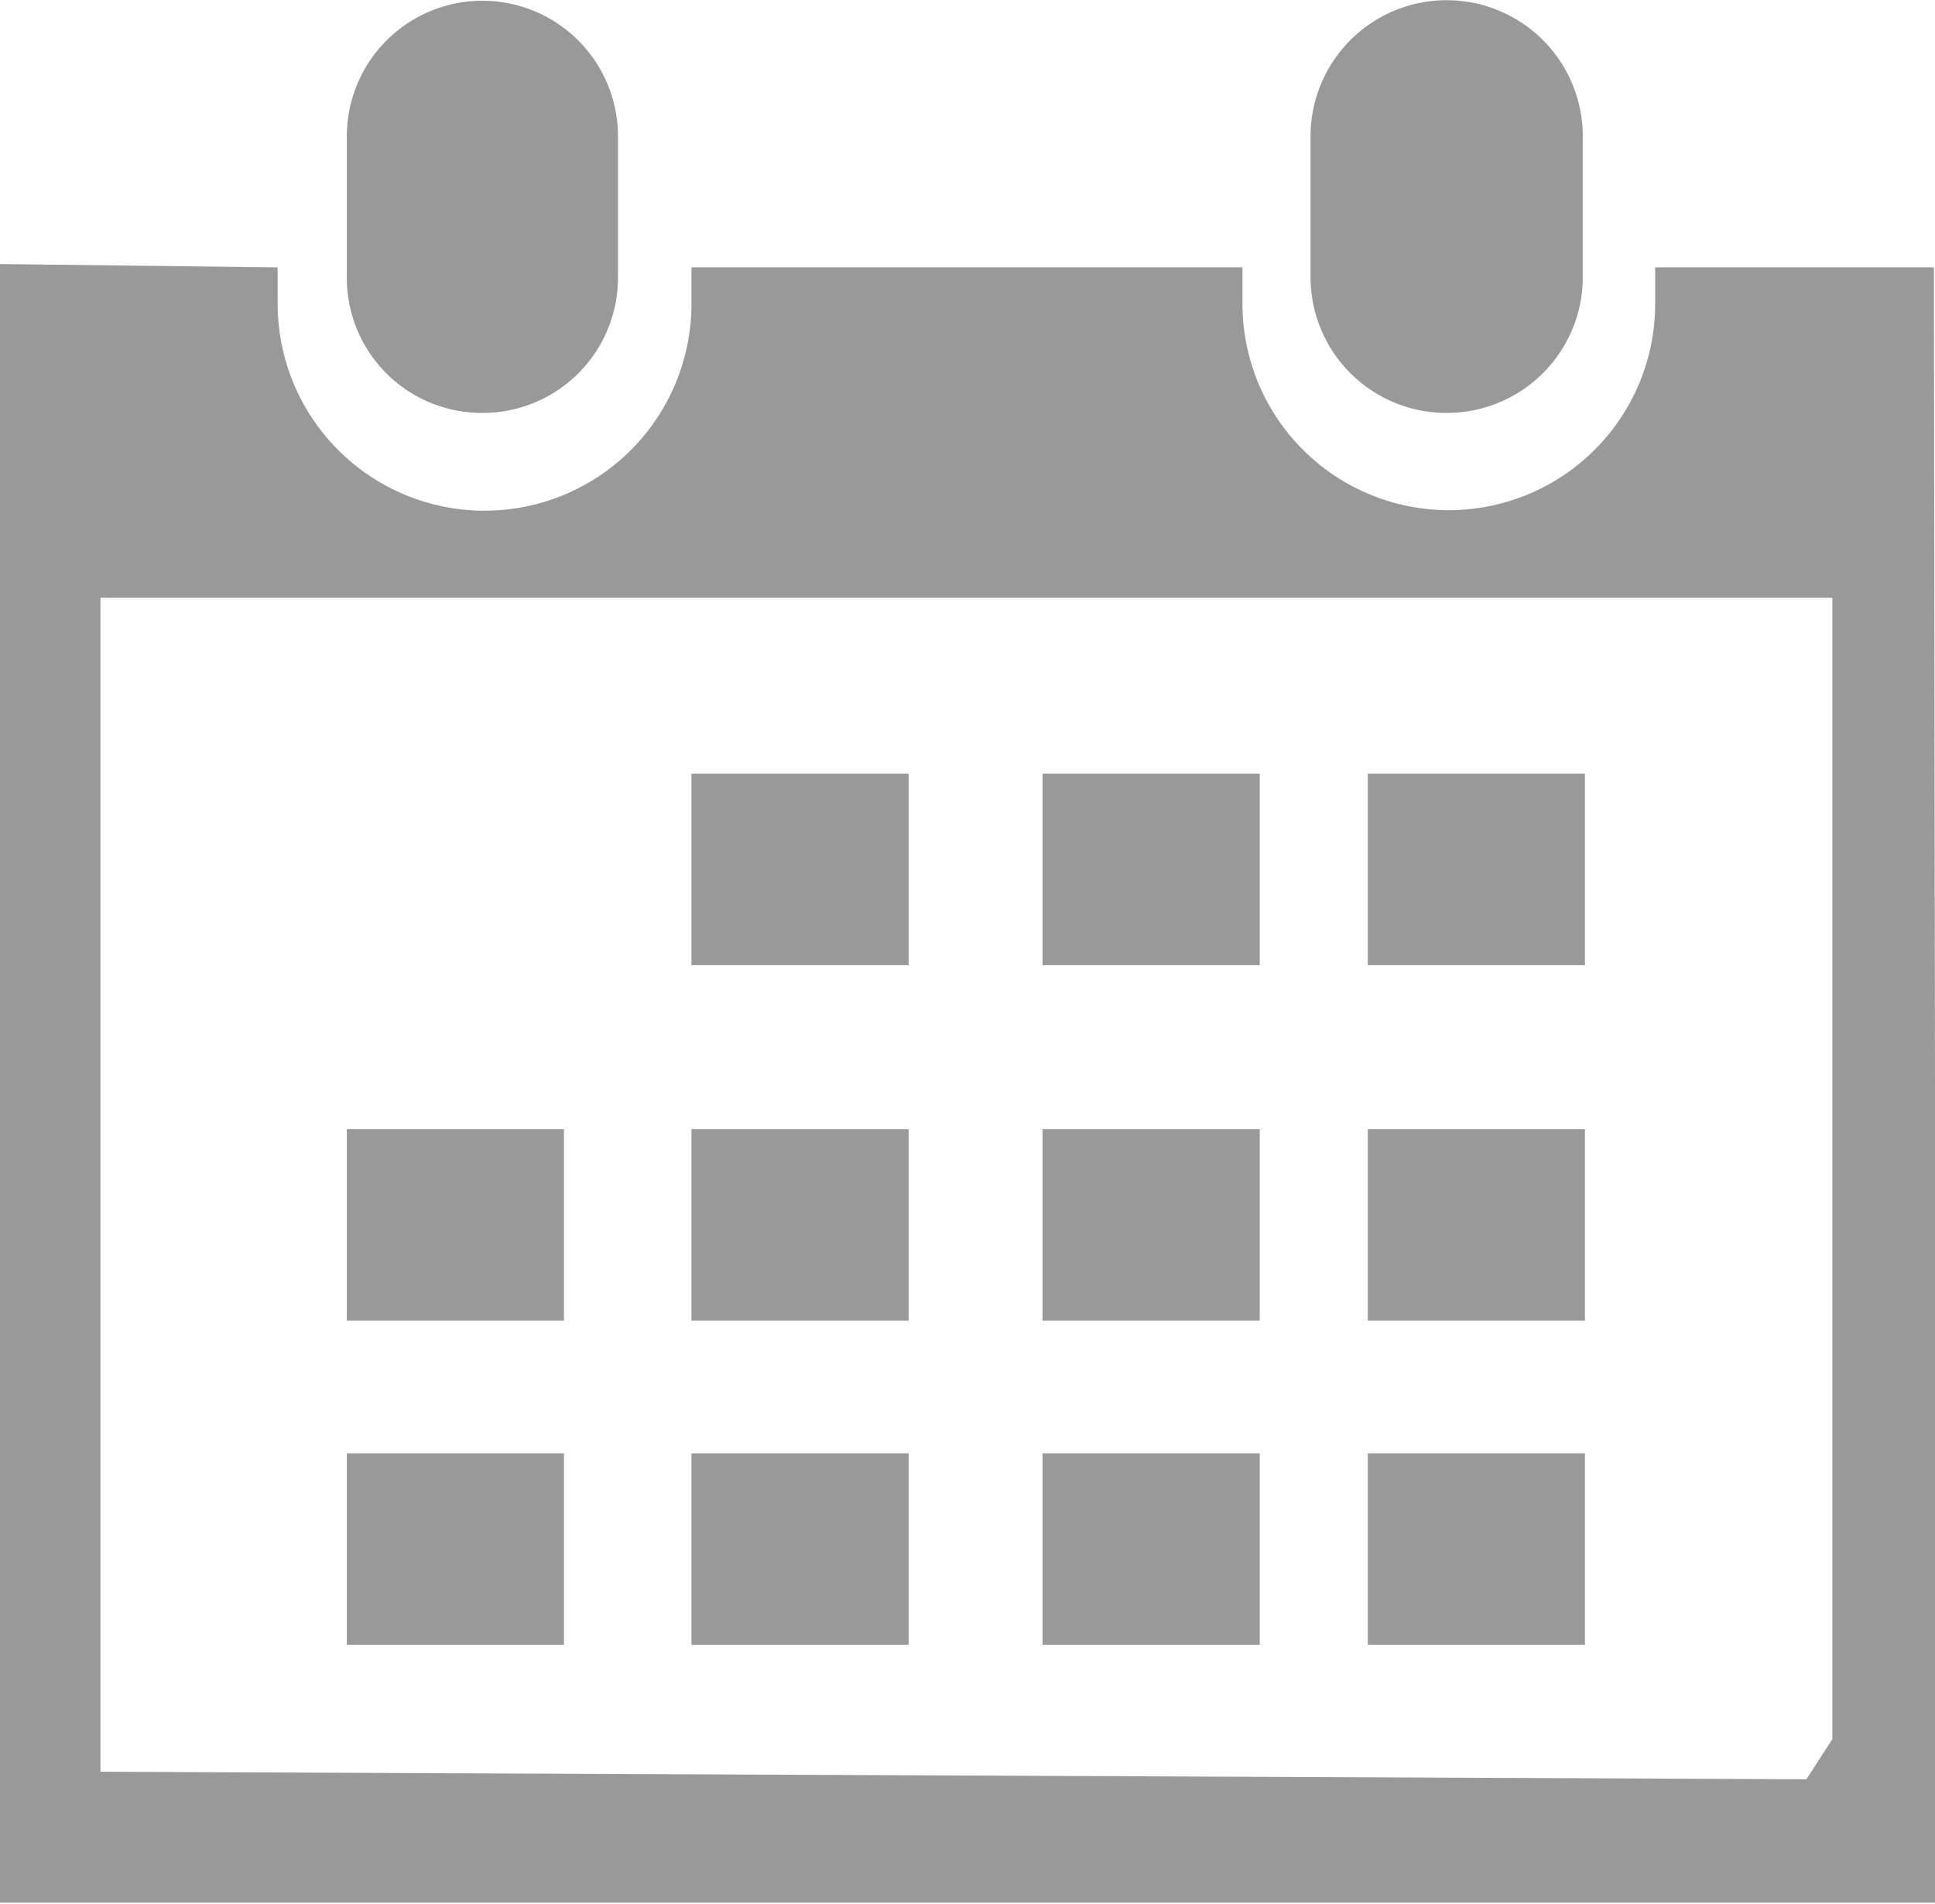 <svg xmlns="http://www.w3.org/2000/svg" width="17.91" height="17.625"><path data-name="Forma 1" d="M13.39 3.822a1.258 1.258 0 0 0 1.26-1.253V1.262a1.26 1.26 0 0 0-2.52 0v1.312a1.258 1.258 0 0 0 1.26 1.248zm4.51-1.347h-2.58v.337a1.91 1.91 0 1 1-3.82 0v-.337H6.4v.337a1.915 1.915 0 0 1-3.83 0v-.337L0 2.444v15.167h17.92zm-1.18 13.994l-15.79-.07V5.533h16.03v10.564zM4.46 3.822a1.252 1.252 0 0 0 1.26-1.253V1.262a1.255 1.255 0 1 0-2.51 0v1.312a1.25 1.25 0 0 0 1.25 1.248zM6.4 7.161h2.01v1.773H6.4V7.162zm3.25 0h2.01v1.773H9.65V7.162zm3.01 0h2.01v1.773h-2.01V7.162zM6.4 10.452h2.01v1.772H6.4v-1.772zm3.25 0h2.01v1.772H9.65v-1.772zm3.01 0h2.01v1.772h-2.01v-1.772zm-6.26 3h2.01v1.772H6.4v-1.772zm-3.19-3h2.01v1.772H3.21v-1.772zm0 3h2.01v1.772H3.21v-1.772zm6.44 0h2.01v1.772H9.65v-1.772zm3.01 0h2.01v1.772h-2.01v-1.772z" fill="#999" fill-rule="evenodd"/></svg>